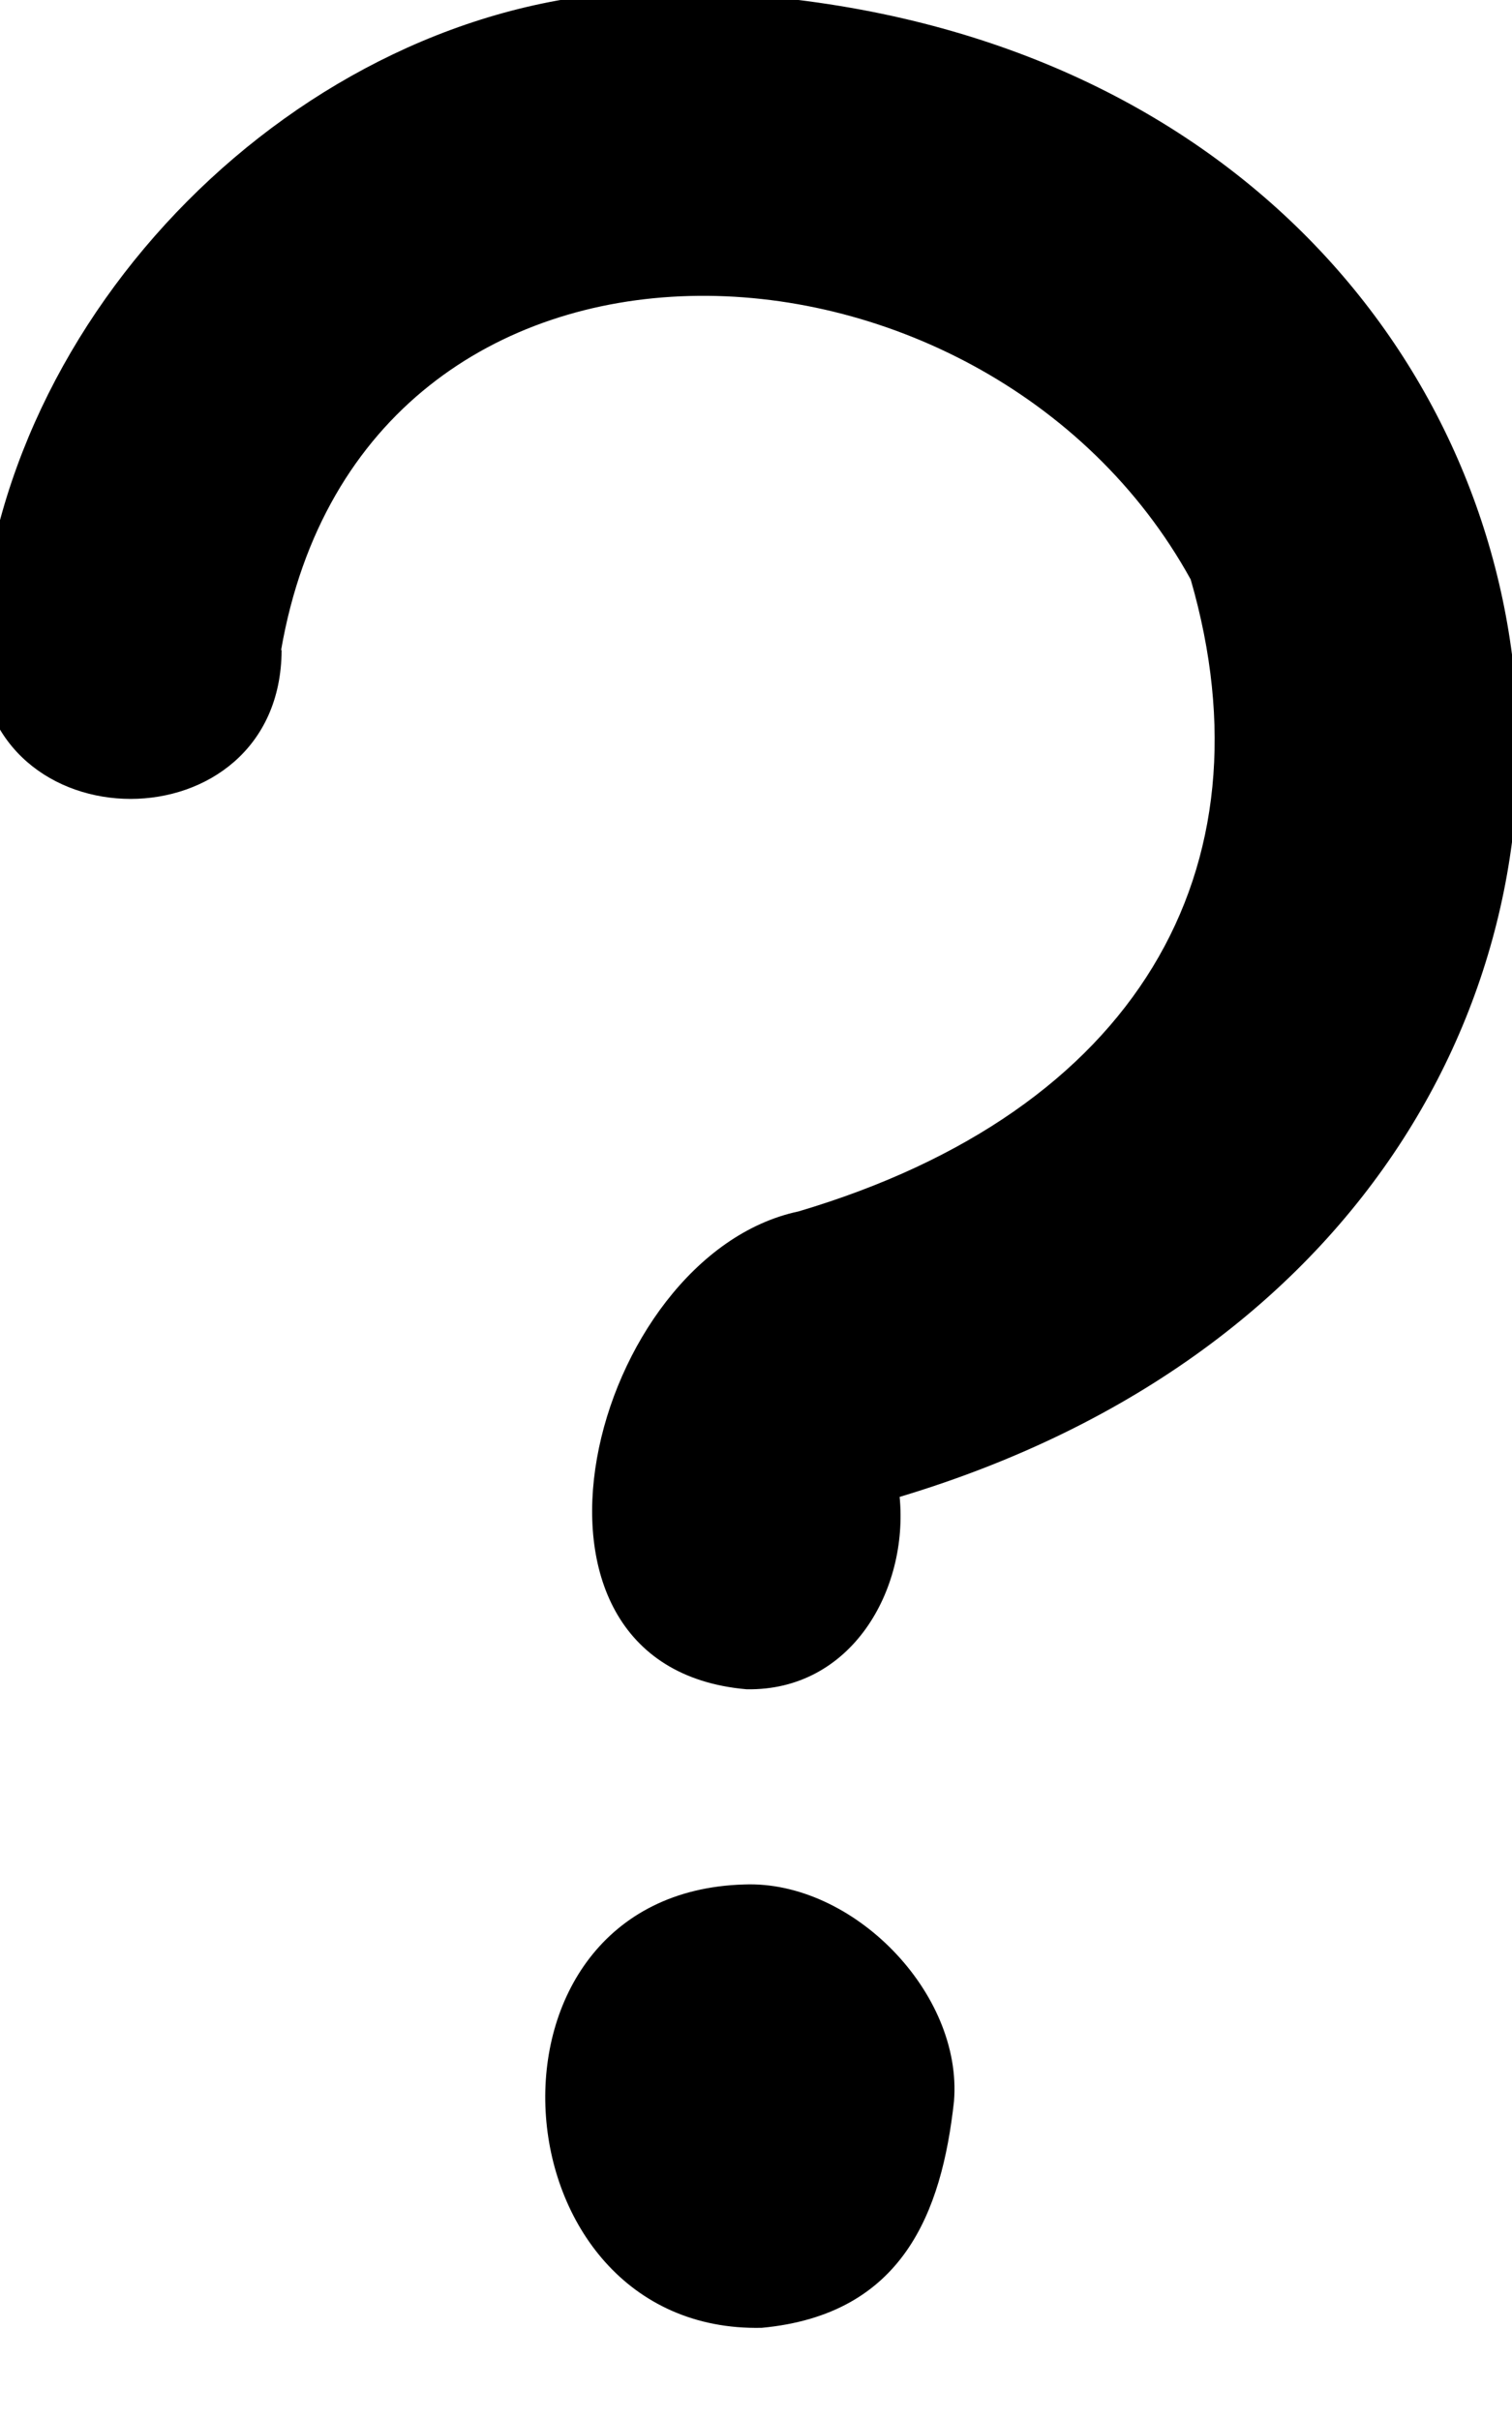 <svg xmlns="http://www.w3.org/2000/svg" viewBox="0 0 320 512"><!--! Font Awesome Pro 7.0.0 by @fontawesome - https://fontawesome.com License - https://fontawesome.com/license (Commercial License) Copyright 2025 Fonticons, Inc. --><path fill="currentColor" d="M59.5 137.5c17.5-100.5 148.8-94.2 192.5-14.9 17.8 61.6-11.6 112.5-83 133.7-43.9 9.3-66.2 96.3-11 101.1 22.2 .4 34.3-21 32.4-40.7 200.8-60.3 161.5-321.9-55.9-318.5-71.3 3.5-135.4 68.4-138.9 139.4 .3 41.9 63.8 41.9 64 0zm98 261.2c-59.8 1.7-53.5 95 3.7 93.8 29.9-2.8 38.1-24.4 40.7-47.9 1.9-23-21.5-46.8-44.4-45.9z"/></svg>